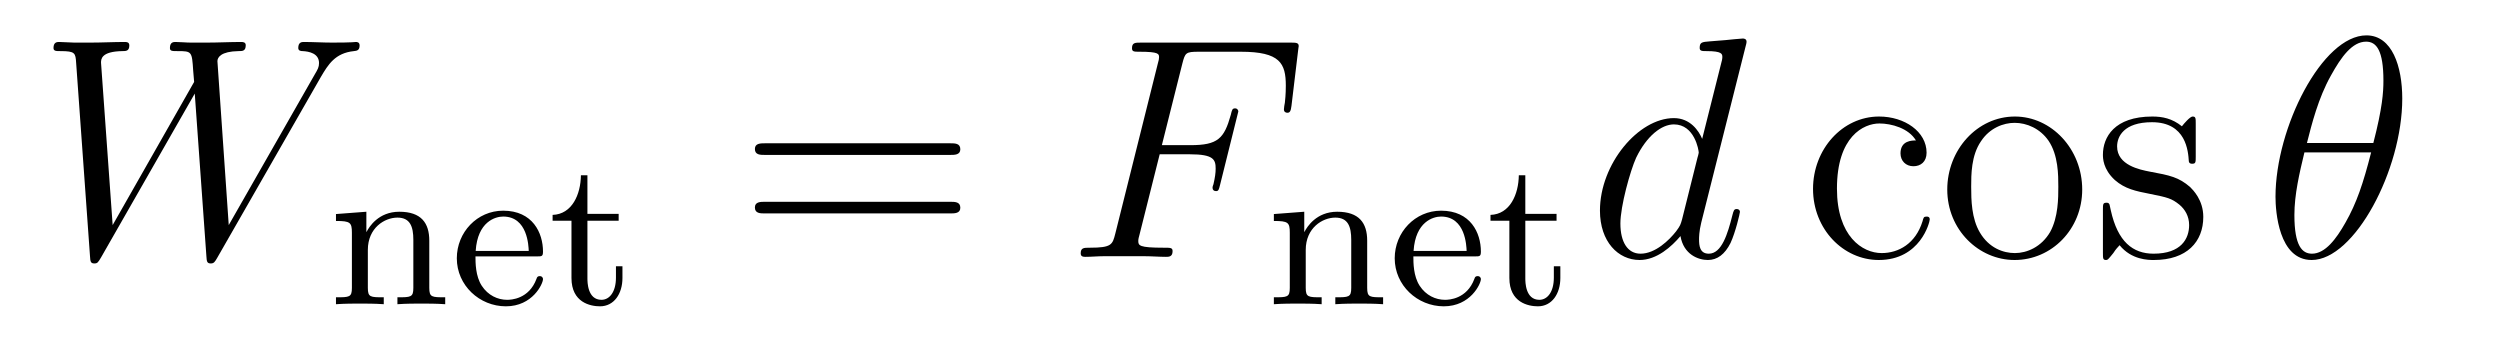 <?xml version='1.0' encoding='UTF-8'?>
<!-- This file was generated by dvisvgm 2.8.1 -->
<svg version='1.1' xmlns='http://www.w3.org/2000/svg' xmlns:xlink='http://www.w3.org/1999/xlink' width='95pt' height='13pt' viewBox='0 -13 95 13'>
<g id='page1'>
<g transform='matrix(1 0 0 -1 -127 651)'>
<path d='M139.194 661.078C139.469 661.544 139.733 661.986 140.45 662.058C140.557 662.07 140.665 662.082 140.665 662.273C140.665 662.405 140.557 662.405 140.522 662.405C140.498 662.405 140.414 662.381 139.625 662.381C139.266 662.381 138.896 662.405 138.549 662.405C138.477 662.405 138.334 662.405 138.334 662.178C138.334 662.07 138.429 662.058 138.501 662.058C138.74 662.046 139.123 661.974 139.123 661.604C139.123 661.448 139.075 661.365 138.955 661.162L135.692 655.447L135.262 661.675C135.262 661.819 135.393 662.046 136.062 662.058C136.218 662.058 136.338 662.058 136.338 662.285C136.338 662.405 136.218 662.405 136.158 662.405C135.74 662.405 135.297 662.381 134.867 662.381H134.246C134.066 662.381 133.851 662.405 133.672 662.405C133.6 662.405 133.457 662.405 133.457 662.178C133.457 662.058 133.54 662.058 133.743 662.058C134.293 662.058 134.293 662.046 134.341 661.317L134.377 660.887L131.281 655.447L130.839 661.616C130.839 661.747 130.839 662.046 131.652 662.058C131.783 662.058 131.914 662.058 131.914 662.273C131.914 662.405 131.807 662.405 131.735 662.405C131.317 662.405 130.874 662.381 130.444 662.381H129.822C129.643 662.381 129.428 662.405 129.249 662.405C129.177 662.405 129.033 662.405 129.033 662.178C129.033 662.058 129.129 662.058 129.297 662.058C129.858 662.058 129.87 661.986 129.894 661.604L130.42 654.264C130.432 654.061 130.444 653.989 130.587 653.989C130.707 653.989 130.731 654.037 130.839 654.216L134.401 660.444L134.843 654.264C134.855 654.061 134.867 653.989 135.011 653.989C135.13 653.989 135.166 654.049 135.262 654.216L139.194 661.078Z'/>
<path d='M143.313 654.854C143.313 655.524 143.01 655.954 142.173 655.954C141.384 655.954 141.026 655.38 140.93 655.189H140.922V655.954L139.767 655.866V655.603C140.308 655.603 140.372 655.548 140.372 655.157V653.062C140.372 652.703 140.277 652.703 139.767 652.703V652.44C140.109 652.464 140.46 652.464 140.675 652.464C140.906 652.464 141.241 652.464 141.583 652.44V652.703C141.073 652.703 140.978 652.703 140.978 653.062V654.504C140.978 655.341 141.615 655.731 142.102 655.731C142.587 655.731 142.707 655.388 142.707 654.886V653.062C142.707 652.703 142.612 652.703 142.102 652.703V652.44C142.444 652.464 142.795 652.464 143.01 652.464C143.241 652.464 143.576 652.464 143.918 652.44V652.703C143.408 652.703 143.313 652.703 143.313 653.062V654.854ZM147.411 654.257C147.586 654.257 147.634 654.257 147.634 654.44C147.634 655.149 147.244 655.994 146.12 655.994C145.132 655.994 144.359 655.173 144.359 654.185C144.359 653.157 145.22 652.36 146.224 652.36C147.236 652.36 147.634 653.213 147.634 653.396C147.634 653.428 147.61 653.508 147.507 653.508C147.419 653.508 147.403 653.452 147.387 653.404C147.1 652.631 146.415 652.607 146.272 652.607C145.913 652.607 145.546 652.775 145.307 653.141C145.068 653.508 145.068 654.018 145.068 654.257H147.411ZM145.076 654.464C145.148 655.58 145.825 655.771 146.12 655.771C147.053 655.771 147.084 654.647 147.092 654.464H145.076ZM149.322 655.612H150.509V655.874H149.322V657.341H149.075C149.067 656.615 148.74 655.858 147.999 655.834V655.612H148.716V653.436C148.716 652.504 149.434 652.36 149.8 652.36C150.334 652.36 150.653 652.838 150.653 653.436V653.882H150.406V653.452C150.406 652.902 150.159 652.607 149.856 652.607C149.322 652.607 149.322 653.292 149.322 653.42V655.612Z'/>
<path d='M163.109 658.113C163.276 658.113 163.492 658.113 163.492 658.328C163.492 658.555 163.288 658.555 163.109 658.555H156.068C155.901 658.555 155.686 658.555 155.686 658.34C155.686 658.113 155.889 658.113 156.068 658.113H163.109ZM163.109 655.89C163.276 655.89 163.492 655.89 163.492 656.105C163.492 656.332 163.288 656.332 163.109 656.332H156.068C155.901 656.332 155.686 656.332 155.686 656.117C155.686 655.89 155.889 655.89 156.068 655.89H163.109Z'/>
<path d='M171.068 658.137H172.215C173.124 658.137 173.195 657.934 173.195 657.587C173.195 657.432 173.172 657.264 173.112 657.001C173.088 656.953 173.076 656.894 173.076 656.87C173.076 656.786 173.124 656.738 173.207 656.738C173.303 656.738 173.315 656.786 173.363 656.977L174.056 659.763C174.056 659.811 174.02 659.882 173.937 659.882C173.829 659.882 173.817 659.834 173.769 659.631C173.518 658.735 173.279 658.484 172.239 658.484H171.151L171.928 661.58C172.036 661.998 172.06 662.034 172.55 662.034H174.152C175.646 662.034 175.861 661.592 175.861 660.743C175.861 660.671 175.861 660.408 175.825 660.097C175.813 660.05 175.789 659.894 175.789 659.847C175.789 659.751 175.849 659.715 175.921 659.715C176.005 659.715 176.052 659.763 176.076 659.978L176.327 662.07C176.327 662.106 176.351 662.225 176.351 662.249C176.351 662.381 176.244 662.381 176.028 662.381H170.362C170.135 662.381 170.016 662.381 170.016 662.166C170.016 662.034 170.099 662.034 170.303 662.034C171.044 662.034 171.044 661.95 171.044 661.819C171.044 661.759 171.032 661.711 170.996 661.58L169.382 655.125C169.274 654.706 169.251 654.587 168.414 654.587C168.187 654.587 168.067 654.587 168.067 654.372C168.067 654.24 168.175 654.24 168.246 654.24C168.473 654.24 168.713 654.264 168.94 654.264H170.494C170.757 654.264 171.044 654.24 171.307 654.24C171.414 654.24 171.558 654.24 171.558 654.455C171.558 654.587 171.486 654.587 171.223 654.587C170.278 654.587 170.255 654.67 170.255 654.85C170.255 654.909 170.278 655.005 170.303 655.089L171.068 658.137Z'/>
<path d='M178.953 654.854C178.953 655.524 178.65 655.954 177.813 655.954C177.024 655.954 176.666 655.38 176.57 655.189H176.562V655.954L175.407 655.866V655.603C175.948 655.603 176.012 655.548 176.012 655.157V653.062C176.012 652.703 175.917 652.703 175.407 652.703V652.44C175.749 652.464 176.1 652.464 176.315 652.464C176.546 652.464 176.881 652.464 177.223 652.44V652.703C176.713 652.703 176.618 652.703 176.618 653.062V654.504C176.618 655.341 177.255 655.731 177.742 655.731C178.227 655.731 178.347 655.388 178.347 654.886V653.062C178.347 652.703 178.252 652.703 177.742 652.703V652.44C178.084 652.464 178.435 652.464 178.65 652.464C178.881 652.464 179.216 652.464 179.558 652.44V652.703C179.048 652.703 178.953 652.703 178.953 653.062V654.854ZM183.051 654.257C183.226 654.257 183.274 654.257 183.274 654.44C183.274 655.149 182.884 655.994 181.76 655.994C180.772 655.994 179.999 655.173 179.999 654.185C179.999 653.157 180.86 652.36 181.864 652.36C182.876 652.36 183.274 653.213 183.274 653.396C183.274 653.428 183.25 653.508 183.147 653.508C183.059 653.508 183.043 653.452 183.027 653.404C182.74 652.631 182.055 652.607 181.912 652.607C181.553 652.607 181.186 652.775 180.947 653.141C180.708 653.508 180.708 654.018 180.708 654.257H183.051ZM180.716 654.464C180.788 655.58 181.465 655.771 181.76 655.771C182.693 655.771 182.724 654.647 182.732 654.464H180.716ZM184.962 655.612H186.149V655.874H184.962V657.341H184.715C184.707 656.615 184.38 655.858 183.639 655.834V655.612H184.356V653.436C184.356 652.504 185.074 652.36 185.44 652.36C185.974 652.36 186.293 652.838 186.293 653.436V653.882H186.046V653.452C186.046 652.902 185.799 652.607 185.496 652.607C184.962 652.607 184.962 653.292 184.962 653.42V655.612Z'/>
<path d='M193.333 662.237C193.345 662.285 193.369 662.357 193.369 662.417C193.369 662.536 193.249 662.536 193.225 662.536C193.213 662.536 192.628 662.488 192.568 662.476C192.365 662.464 192.185 662.441 191.97 662.428C191.671 662.405 191.588 662.393 191.588 662.178C191.588 662.058 191.683 662.058 191.851 662.058C192.437 662.058 192.449 661.95 192.449 661.831C192.449 661.759 192.425 661.663 192.413 661.627L191.683 658.723C191.552 659.033 191.229 659.512 190.608 659.512C189.257 659.512 187.798 657.767 187.798 655.997C187.798 654.814 188.492 654.12 189.304 654.12C189.962 654.12 190.524 654.634 190.858 655.029C190.978 654.324 191.54 654.12 191.898 654.12C192.257 654.12 192.544 654.336 192.76 654.766C192.95 655.173 193.118 655.902 193.118 655.949C193.118 656.009 193.07 656.057 192.998 656.057C192.89 656.057 192.878 655.997 192.83 655.818C192.652 655.113 192.425 654.36 191.934 654.36C191.588 654.36 191.564 654.67 191.564 654.909C191.564 654.957 191.564 655.208 191.648 655.543L193.333 662.237ZM190.918 655.662C190.858 655.459 190.858 655.435 190.691 655.208C190.428 654.873 189.902 654.36 189.34 654.36C188.85 654.36 188.575 654.802 188.575 655.507C188.575 656.165 188.946 657.503 189.173 658.006C189.579 658.842 190.141 659.273 190.608 659.273C191.396 659.273 191.552 658.293 191.552 658.197C191.552 658.185 191.516 658.029 191.504 658.006L190.918 655.662Z'/>
<path d='M199.805 658.663C199.661 658.663 199.219 658.663 199.219 658.173C199.219 657.886 199.422 657.683 199.709 657.683C199.984 657.683 200.21 657.85 200.21 658.197C200.21 658.998 199.374 659.572 198.406 659.572C197.008 659.572 195.895 658.328 195.895 656.822C195.895 655.292 197.044 654.12 198.394 654.12C199.972 654.12 200.33 655.555 200.33 655.662S200.246 655.77 200.21 655.77C200.104 655.77 200.092 655.734 200.056 655.591C199.793 654.742 199.147 654.383 198.502 654.383C197.772 654.383 196.804 655.017 196.804 656.834C196.804 658.818 197.82 659.308 198.418 659.308C198.872 659.308 199.53 659.129 199.805 658.663ZM206.124 656.798C206.124 658.34 204.953 659.572 203.566 659.572C202.132 659.572 200.996 658.304 200.996 656.798C200.996 655.268 202.192 654.12 203.554 654.12C204.965 654.12 206.124 655.292 206.124 656.798ZM203.566 654.383C203.124 654.383 202.585 654.575 202.238 655.16C201.916 655.698 201.905 656.404 201.905 656.906C201.905 657.36 201.905 658.089 202.274 658.627C202.609 659.141 203.136 659.332 203.554 659.332C204.02 659.332 204.522 659.117 204.845 658.651C205.216 658.101 205.216 657.348 205.216 656.906C205.216 656.487 205.216 655.746 204.905 655.184C204.57 654.611 204.02 654.383 203.566 654.383ZM210.438 659.297C210.438 659.512 210.438 659.572 210.318 659.572C210.223 659.572 209.995 659.308 209.912 659.201C209.542 659.5 209.171 659.572 208.788 659.572C207.342 659.572 206.911 658.782 206.911 658.125C206.911 657.993 206.911 657.575 207.366 657.157C207.749 656.822 208.154 656.738 208.704 656.631C209.362 656.499 209.518 656.463 209.816 656.224C210.031 656.045 210.187 655.782 210.187 655.447C210.187 654.933 209.888 654.36 208.836 654.36C208.048 654.36 207.473 654.814 207.21 656.009C207.163 656.224 207.163 656.236 207.15 656.248C207.127 656.296 207.079 656.296 207.043 656.296C206.911 656.296 206.911 656.236 206.911 656.021V654.395C206.911 654.18 206.911 654.12 207.031 654.12C207.091 654.12 207.103 654.132 207.306 654.383C207.366 654.467 207.366 654.491 207.545 654.682C208 654.12 208.645 654.12 208.848 654.12C210.103 654.12 210.725 654.814 210.725 655.758C210.725 656.404 210.33 656.786 210.223 656.894C209.792 657.264 209.47 657.336 208.681 657.48C208.322 657.551 207.45 657.719 207.45 658.436C207.45 658.807 207.701 659.356 208.776 659.356C210.079 659.356 210.151 658.245 210.175 657.874C210.187 657.778 210.27 657.778 210.306 657.778C210.438 657.778 210.438 657.838 210.438 658.053V659.297Z'/>
<path d='M218.286 660.253C218.286 661.472 217.904 662.656 216.924 662.656C215.25 662.656 213.469 659.153 213.469 656.523C213.469 655.973 213.589 654.12 214.843 654.12C216.469 654.12 218.286 657.539 218.286 660.253ZM214.664 658.567C214.843 659.273 215.095 660.277 215.573 661.126C215.968 661.843 216.386 662.417 216.912 662.417C217.307 662.417 217.57 662.082 217.57 660.934C217.57 660.504 217.534 659.906 217.187 658.567H214.664ZM217.103 658.209C216.804 657.037 216.553 656.284 216.122 655.531C215.777 654.921 215.358 654.36 214.855 654.36C214.486 654.36 214.187 654.647 214.187 655.83C214.187 656.607 214.378 657.42 214.568 658.209H217.103Z'/>
</g>
</g>
</svg>